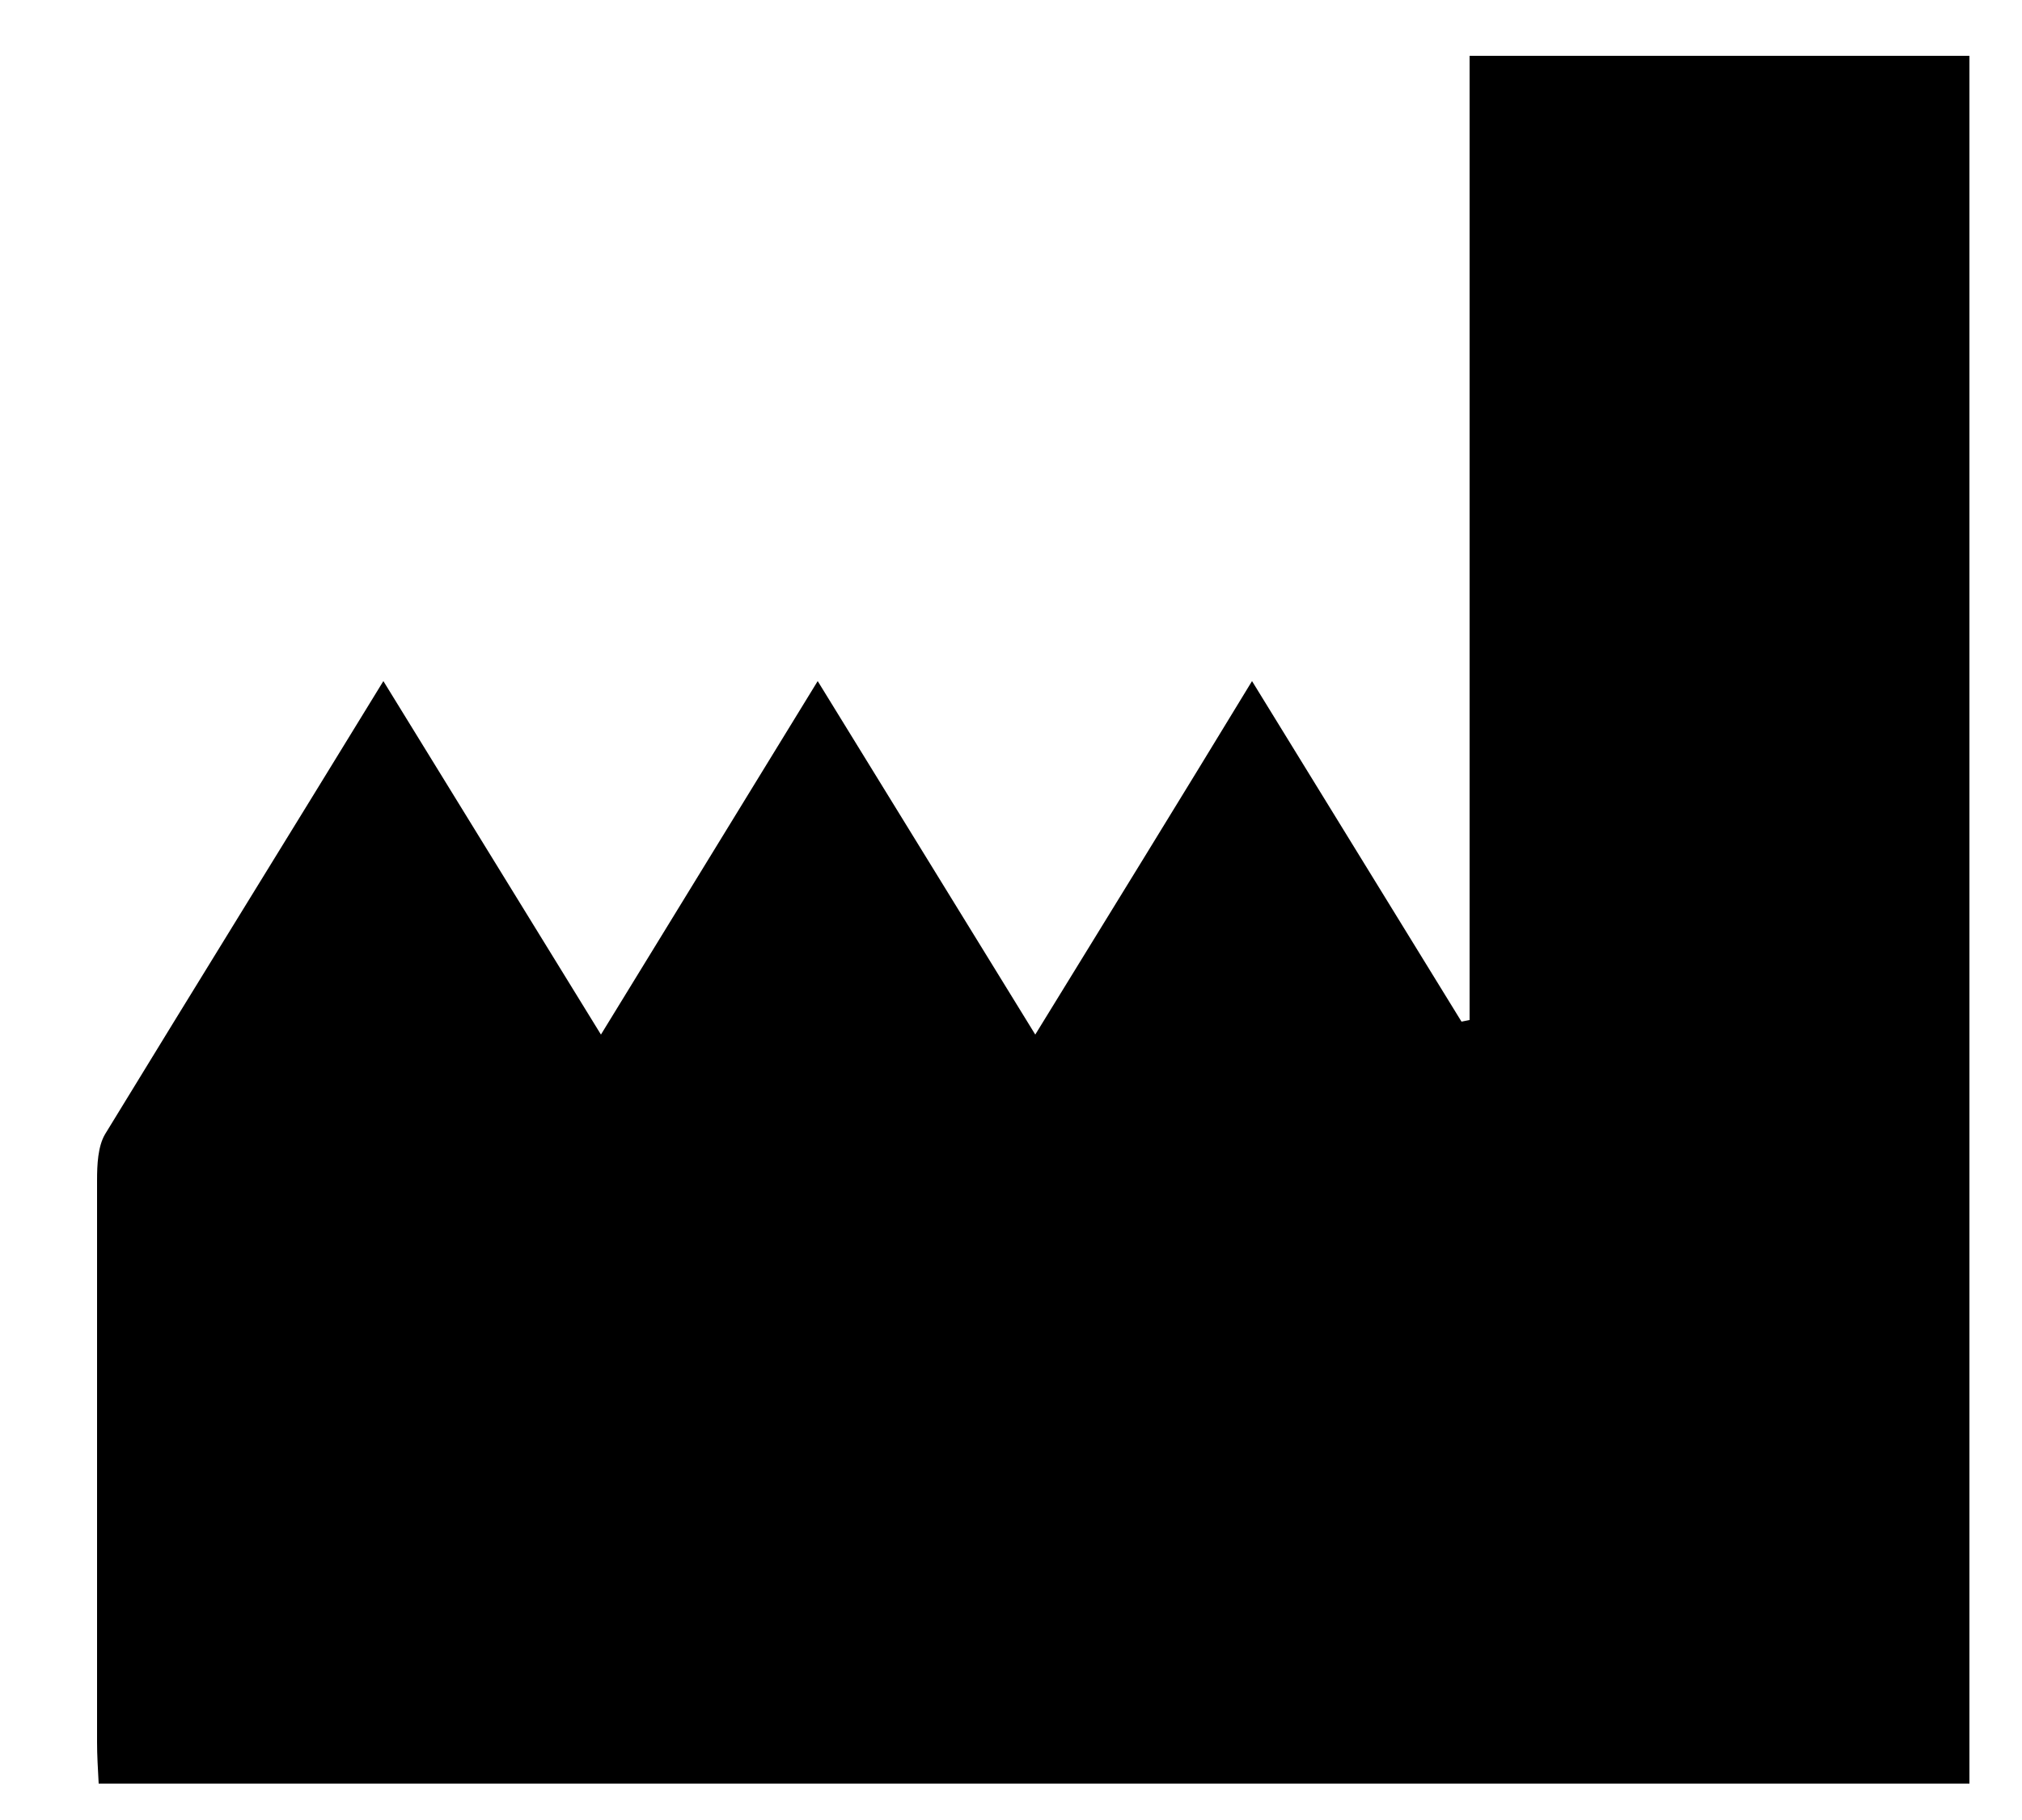 <?xml version="1.0" encoding="utf-8"?>
<!-- Generator: Adobe Illustrator 24.1.0, SVG Export Plug-In . SVG Version: 6.00 Build 0)  -->
<svg version="1.1" id="Layer_1" xmlns="http://www.w3.org/2000/svg" xmlns:xlink="http://www.w3.org/1999/xlink" x="0px" y="0px"
	 viewBox="0 0 250 225" style="enable-background:new 0 0 250 225;" xml:space="preserve">
<path d="M47.4,84.2l26.9,43.7l26.8-43.7l26.9,43.7c9.1-14.8,17.8-28.9,26.8-43.7l25.9,42.1l1-0.2V6.9h61.8v213.6H12.2
	c-0.1-1.9-0.2-3.5-0.2-5.1c0-23.2,0-46.3,0-69.5c0-1.9,0.1-4.2,1-5.7C24.3,121.7,35.7,103.3,47.4,84.2z"/>
</svg>
